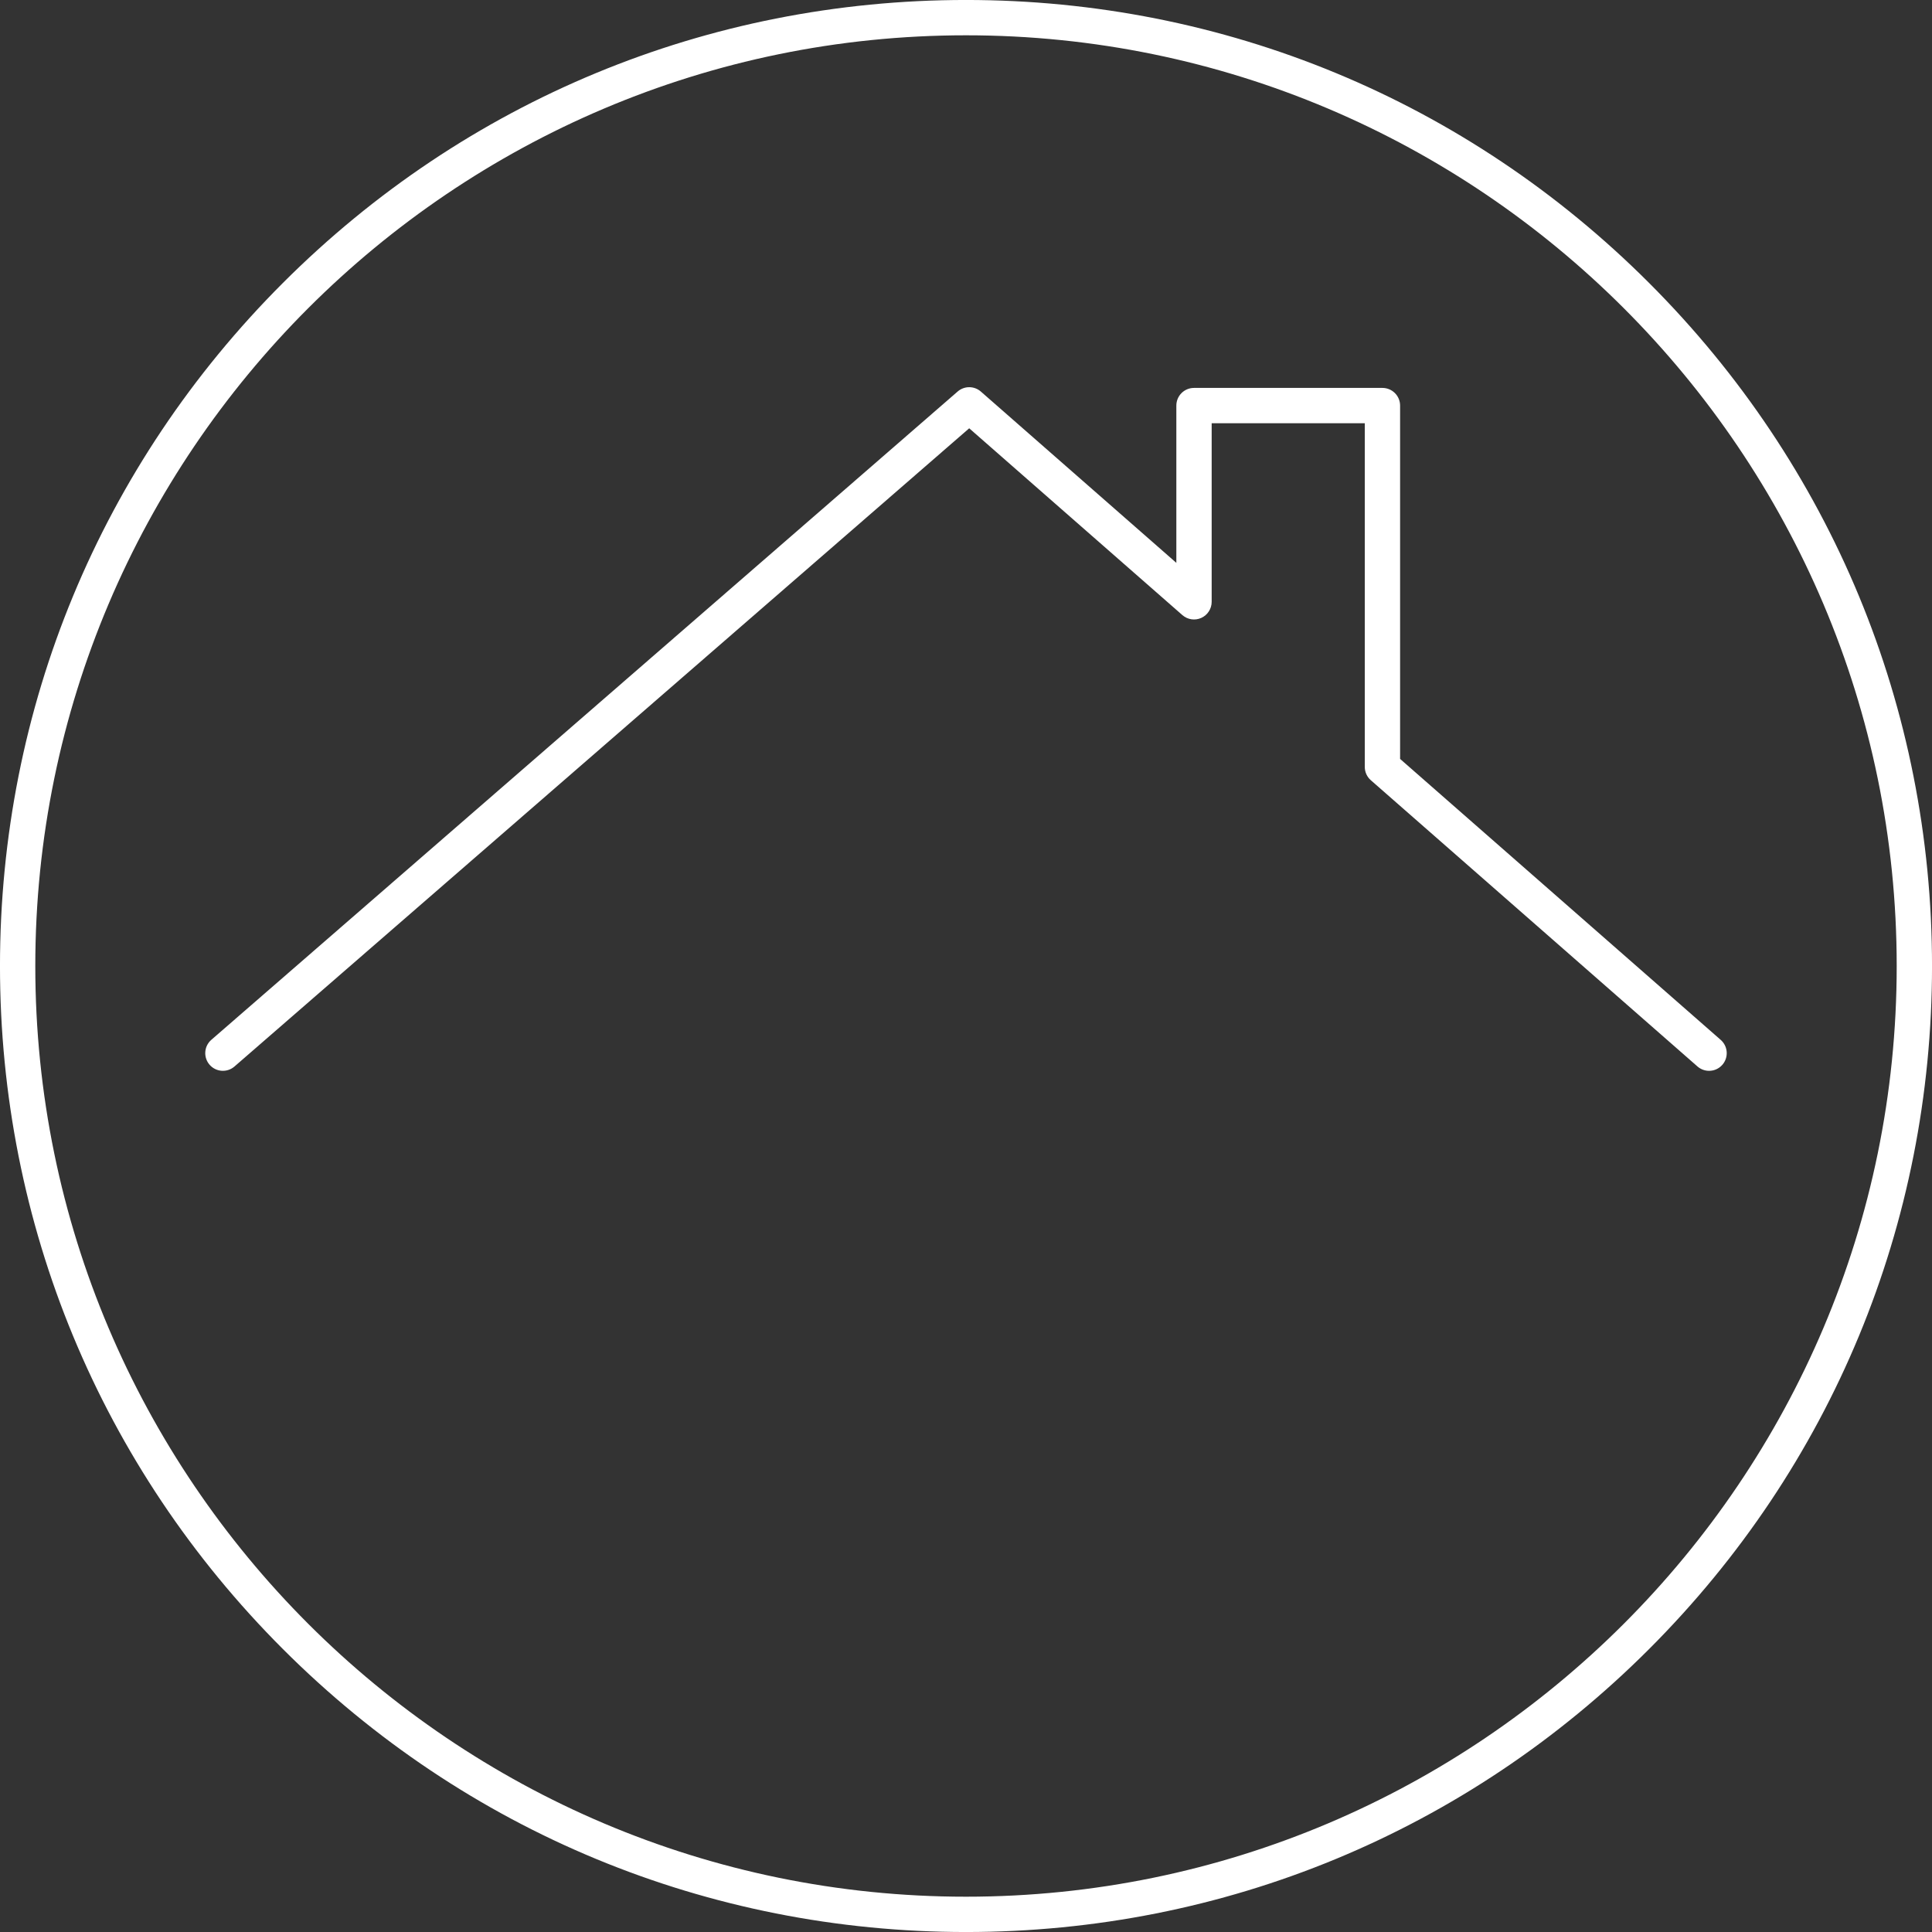 <svg version="1.1" id="Ebene_1" xmlns="http://www.w3.org/2000/svg" xmlns:xlink="http://www.w3.org/1999/xlink" x="0px" y="0px"
	 width="283.46px" height="283.46px" viewBox="0 0 283.46 283.46" enable-background="new 0 0 283.46 283.46" xml:space="preserve">
<rect x="0" y="0" width="283.46" height="283.46" fill="#333333" stroke="none"/>
<g>
	<path fill="#FFFFFF" d="M241.95,41.51c-26.77-26.77-62.361-41.513-100.22-41.513S68.28,14.741,41.51,41.51
		S-0.002,103.873-0.002,141.73c0,37.858,14.743,73.45,41.513,100.22s62.361,41.513,100.22,41.513s73.45-14.743,100.22-41.513
		c26.771-26.77,41.513-62.361,41.513-100.22C283.462,103.873,268.72,68.28,241.95,41.51z M141.73,278.281
		c-75.294,0-136.551-61.257-136.551-136.551S66.436,5.179,141.73,5.179c75.295,0,136.551,61.257,136.551,136.551
		S217.025,278.281,141.73,278.281z"/>
	<path fill="#FFFFFF" d="M252.46,152.57l-47.04-41.221V59.506c0-0.688-0.273-1.346-0.759-1.832s-1.145-0.759-1.832-0.759h-27.646
		c-1.431,0-2.591,1.16-2.591,2.591v23.077l-28.68-25.132c-0.974-0.854-2.429-0.857-3.406-0.008l-109.5,95.119
		c-1.08,0.938-1.194,2.574-0.256,3.655c0.938,1.08,2.575,1.195,3.654,0.256L142.2,62.838l31.276,27.408
		c0.766,0.671,1.853,0.831,2.778,0.411s1.521-1.343,1.521-2.359V62.097h22.464v50.427c0,0.746,0.321,1.456,0.883,1.948
		l47.924,41.995c0.492,0.431,1.101,0.643,1.707,0.643c0.72,0,1.437-0.3,1.949-0.884C253.644,155.15,253.537,153.513,252.46,152.57z"
		/>
</g>
</svg>
